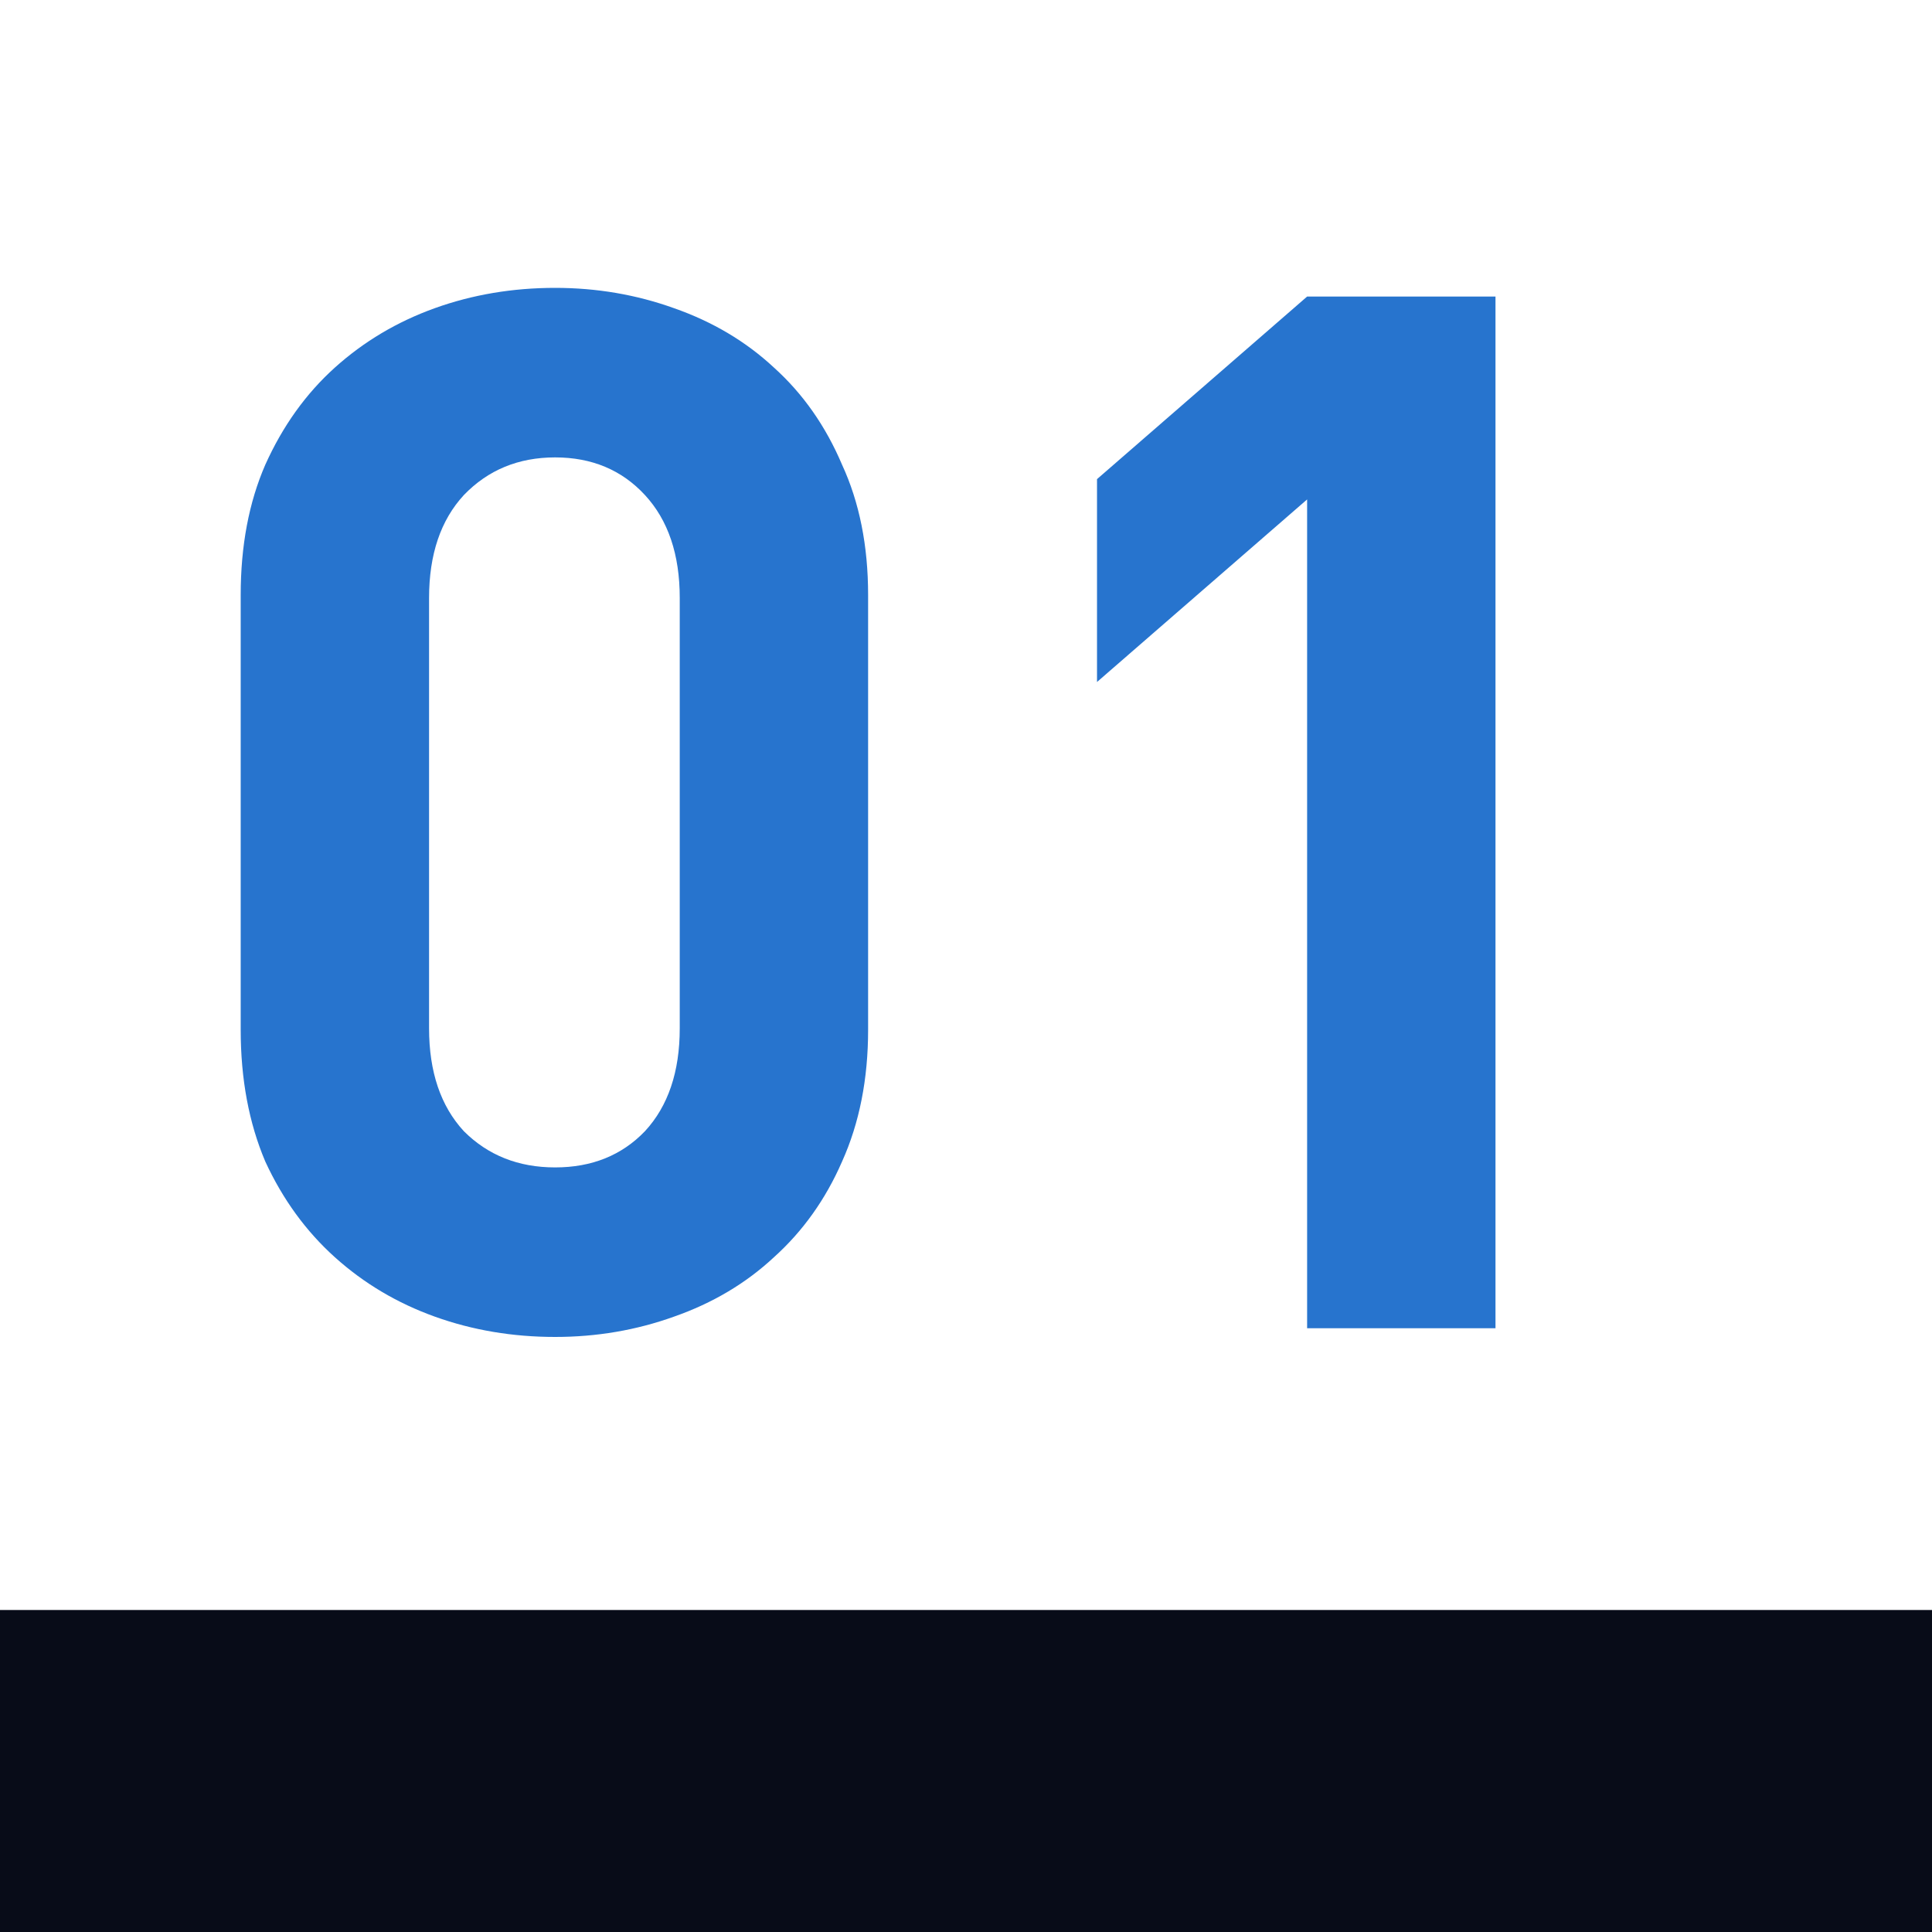 <svg width="48" height="48" viewBox="0 0 48 48" fill="none" xmlns="http://www.w3.org/2000/svg">
<rect y="40" width="48" height="8" fill="#080C18"/>
<path d="M21.568 25.584C21.568 26.808 21.352 27.9 20.92 28.86C20.512 29.796 19.948 30.588 19.228 31.236C18.532 31.884 17.704 32.376 16.744 32.712C15.808 33.048 14.824 33.216 13.792 33.216C12.736 33.216 11.74 33.048 10.804 32.712C9.868 32.376 9.04 31.884 8.32 31.236C7.6 30.588 7.024 29.796 6.592 28.86C6.184 27.9 5.98 26.808 5.98 25.584V14.784C5.98 13.56 6.184 12.48 6.592 11.544C7.024 10.584 7.6 9.78 8.32 9.132C9.04 8.484 9.868 7.992 10.804 7.656C11.74 7.32 12.736 7.152 13.792 7.152C14.824 7.152 15.808 7.32 16.744 7.656C17.704 7.992 18.532 8.484 19.228 9.132C19.948 9.78 20.512 10.584 20.92 11.544C21.352 12.48 21.568 13.56 21.568 14.784V25.584ZM16.888 14.856C16.888 13.776 16.6 12.924 16.024 12.3C15.448 11.676 14.704 11.364 13.792 11.364C12.88 11.364 12.124 11.676 11.524 12.3C10.948 12.924 10.66 13.776 10.66 14.856V25.548C10.66 26.628 10.948 27.48 11.524 28.104C12.124 28.704 12.88 29.004 13.792 29.004C14.704 29.004 15.448 28.704 16.024 28.104C16.6 27.48 16.888 26.628 16.888 25.548V14.856ZM32.475 33V12.408L27.255 16.944V11.904L32.475 7.368H37.155V33H32.475Z" fill="#2774CE"/>
</svg>
